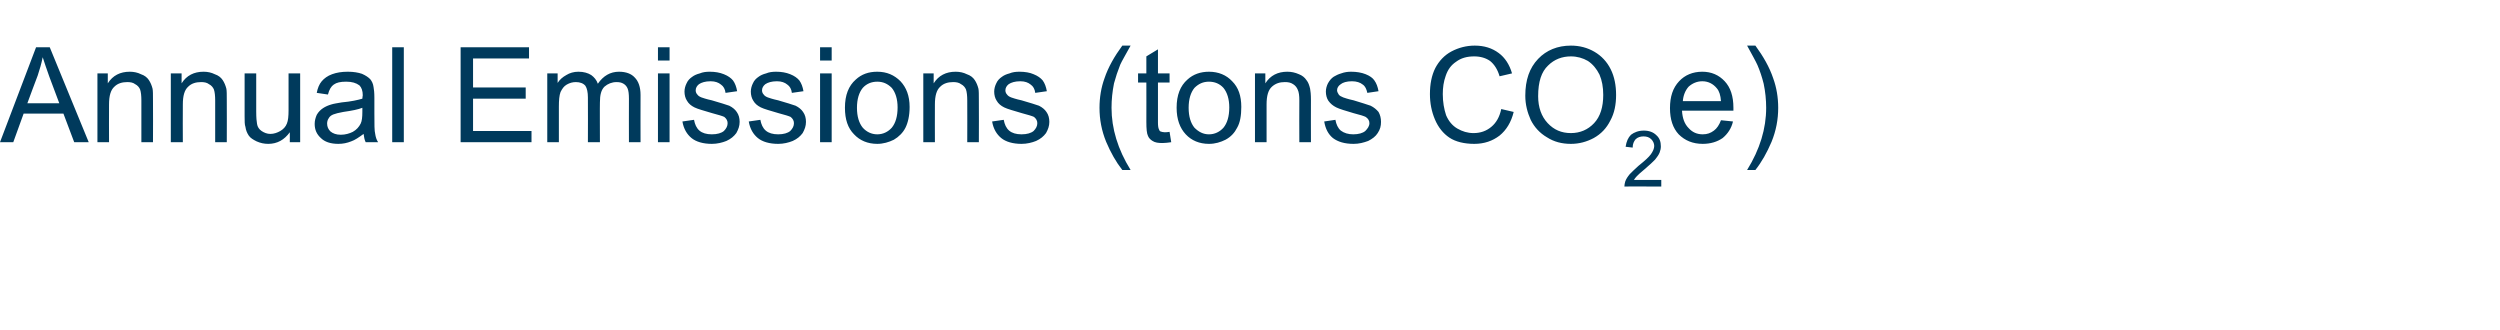<?xml version="1.0" standalone="no"?><!DOCTYPE svg PUBLIC "-//W3C//DTD SVG 1.1//EN" "http://www.w3.org/Graphics/SVG/1.1/DTD/svg11.dtd"><svg xmlns="http://www.w3.org/2000/svg" version="1.1" width="603px" height="79.7px" viewBox="0 -11 603 79.7" style="top:-11px"><desc>Annual Emissions (tons CO2e)</desc><defs/><g id="Polygon71945"><path d="m0 23.3L8.7.4h3.3l9.4 22.9h-3.5l-2.6-6.9H5.7l-2.5 6.9H0zm6.6-9.4h7.7s-2.36-6.35-2.4-6.4c-.7-1.9-1.2-3.5-1.6-4.7c-.3 1.5-.7 2.9-1.2 4.4c-.02-.03-2.5 6.7-2.5 6.7zm16.9 9.4V6.7h2.5s-.02 2.36 0 2.4c1.2-1.9 3-2.8 5.3-2.8c1 0 1.9.2 2.7.6c.9.3 1.5.8 1.9 1.4c.4.6.7 1.3.9 2.1c.1.5.1 1.4.1 2.7c.04-.01 0 10.2 0 10.2h-2.8s.02-10.1 0-10.1c0-1.1-.1-2-.3-2.6c-.2-.5-.6-1-1.2-1.3c-.5-.4-1.2-.5-1.9-.5c-1.2 0-2.3.3-3.1 1.1c-.9.8-1.3 2.2-1.3 4.3c-.03.03 0 9.1 0 9.1h-2.8zm17.7 0V6.7h2.6s-.02 2.36 0 2.4c1.2-1.9 3-2.8 5.3-2.8c1 0 1.9.2 2.7.6c.9.3 1.5.8 1.9 1.4c.4.6.7 1.3.9 2.1c.1.5.1 1.4.1 2.7c.03-.01 0 10.2 0 10.2h-2.8s.02-10.1 0-10.1c0-1.1-.1-2-.3-2.6c-.2-.5-.6-1-1.2-1.3c-.5-.4-1.2-.5-1.9-.5c-1.2 0-2.3.3-3.1 1.1c-.9.8-1.3 2.2-1.3 4.3c-.04.03 0 9.1 0 9.1h-2.9zm28.7 0s.02-2.44 0-2.4c-1.3 1.8-3 2.8-5.2 2.8c-1 0-1.9-.2-2.8-.6c-.8-.4-1.5-.8-1.9-1.4c-.4-.6-.7-1.3-.8-2.1c-.2-.5-.2-1.4-.2-2.6c-.02-.02 0-10.3 0-10.3h2.8v9.2c0 1.5.1 2.5.2 3c.1.7.5 1.3 1.1 1.7c.6.4 1.3.7 2.1.7c.9 0 1.7-.3 2.4-.7c.7-.4 1.3-1 1.6-1.8c.3-.7.4-1.8.4-3.2c.02-.01 0-8.9 0-8.9h2.8v16.6h-2.5zm18.3 0c-.3-.6-.4-1.3-.5-2c-1.1.8-2.1 1.5-3 1.8c-1 .4-2 .6-3.1.6c-1.9 0-3.3-.5-4.2-1.4c-1-.9-1.5-2-1.5-3.4c0-.8.2-1.5.5-2.2c.4-.7.9-1.2 1.5-1.6c.6-.4 1.3-.7 2-.9c.6-.2 1.4-.3 2.5-.5c2.3-.2 4-.6 5-.9c0-.4.1-.7.1-.8c0-1.1-.3-1.9-.8-2.4c-.8-.6-1.8-.9-3.2-.9c-1.4 0-2.3.2-3 .7c-.6.4-1.1 1.2-1.4 2.4l-2.7-.4c.2-1.1.6-2.1 1.2-2.8c.6-.7 1.4-1.3 2.5-1.7c1.1-.4 2.3-.6 3.8-.6c1.4 0 2.5.2 3.4.5c.9.4 1.5.8 2 1.3c.4.5.7 1.1.8 1.9c.1.5.2 1.3.2 2.6v3.7c0 2.7 0 4.3.2 5c.1.7.3 1.4.7 2h-3s.03 0 0 0zm-.8-8.3c-1 .4-2.5.7-4.6 1c-1.1.2-1.9.4-2.4.6c-.5.2-.9.5-1.1.9c-.3.4-.4.9-.4 1.3c0 .8.3 1.4.8 1.9c.6.5 1.4.8 2.5.8c1.1 0 2.1-.3 2.9-.7c.9-.5 1.5-1.2 1.9-2c.3-.6.4-1.6.4-2.8v-1zm7.2 8.3V.4h2.8v22.9h-2.8zm16.5 0V.4h16.5v2.7h-13.5v7h12.7v2.7h-12.7v7.8h14.1v2.7h-17.1zm20.9 0V6.7h2.5v2.3c.5-.8 1.2-1.4 2.1-1.9c.8-.5 1.8-.8 2.9-.8c1.3 0 2.3.3 3.1.8c.7.5 1.3 1.2 1.6 2.1c1.3-1.9 3-2.9 5.1-2.9c1.7 0 3 .5 3.8 1.4c.9.9 1.4 2.3 1.4 4.2c-.03.01 0 11.4 0 11.4h-2.8s-.03-10.46 0-10.5c0-1.1-.1-1.9-.3-2.4c-.2-.5-.5-.9-1-1.2c-.5-.3-1-.4-1.7-.4c-1.1 0-2.1.4-2.9 1.1c-.8.8-1.1 2-1.1 3.8c-.04-.04 0 9.6 0 9.6h-2.9s.04-10.78 0-10.8c0-1.2-.2-2.2-.6-2.8c-.5-.6-1.3-.9-2.3-.9c-.8 0-1.5.2-2.2.6c-.7.4-1.1 1-1.5 1.8c-.3.8-.4 2-.4 3.5v8.6H132zm26.7-19.7V.4h2.8v3.2h-2.8zm0 19.7V6.7h2.8v16.6h-2.8zm5.9-5l2.8-.4c.2 1.1.6 2 1.3 2.6c.7.6 1.7.9 3 .9c1.3 0 2.3-.3 2.9-.8c.6-.6.9-1.2.9-1.9c0-.6-.3-1.1-.8-1.5c-.4-.2-1.4-.5-2.9-.9c-2-.6-3.5-1-4.3-1.4c-.8-.4-1.4-.9-1.8-1.6c-.4-.6-.6-1.4-.6-2.2c0-.7.2-1.4.5-2c.3-.7.8-1.2 1.4-1.6c.4-.3 1-.6 1.8-.8c.7-.3 1.5-.4 2.4-.4c1.3 0 2.4.2 3.4.6c1 .4 1.7.9 2.2 1.5c.5.7.8 1.5 1 2.6l-2.8.4c-.1-.9-.5-1.6-1.1-2c-.6-.5-1.4-.8-2.5-.8c-1.3 0-2.2.3-2.8.7c-.5.4-.8.9-.8 1.5c0 .3.1.7.4 1c.2.3.5.5 1 .7c.3.1 1.1.4 2.5.7c2 .6 3.4 1 4.2 1.3c.8.4 1.4.9 1.8 1.5c.5.7.7 1.5.7 2.4c0 1-.3 1.8-.8 2.7c-.6.8-1.3 1.4-2.4 1.9c-1 .4-2.2.7-3.5.7c-2.1 0-3.8-.5-4.9-1.4c-1.1-.9-1.9-2.2-2.2-4zm16 0l2.8-.4c.2 1.1.6 2 1.3 2.6c.7.6 1.7.9 3 .9c1.3 0 2.3-.3 2.9-.8c.6-.6.9-1.2.9-1.9c0-.6-.3-1.1-.8-1.5c-.4-.2-1.4-.5-2.9-.9c-2-.6-3.5-1-4.3-1.4c-.8-.4-1.4-.9-1.8-1.6c-.4-.6-.6-1.4-.6-2.2c0-.7.2-1.4.5-2c.3-.7.8-1.2 1.4-1.6c.4-.3 1-.6 1.8-.8c.7-.3 1.5-.4 2.4-.4c1.3 0 2.4.2 3.4.6c1 .4 1.7.9 2.2 1.5c.5.7.8 1.5 1 2.6l-2.8.4c-.1-.9-.5-1.6-1.1-2c-.6-.5-1.4-.8-2.5-.8c-1.3 0-2.2.3-2.8.7c-.5.4-.8.9-.8 1.5c0 .3.1.7.4 1c.2.3.5.5 1 .7c.3.1 1.1.4 2.5.7c2 .6 3.4 1 4.2 1.3c.8.4 1.4.9 1.8 1.5c.5.7.7 1.5.7 2.4c0 1-.3 1.8-.8 2.7c-.6.8-1.3 1.4-2.4 1.9c-1 .4-2.2.7-3.5.7c-2.1 0-3.8-.5-4.9-1.4c-1.1-.9-1.9-2.2-2.2-4zm17.2-14.7V.4h2.8v3.2h-2.8zm0 19.7V6.7h2.8v16.6h-2.8zm6-8.3c0-3.1.9-5.3 2.6-6.8c1.4-1.3 3.1-1.9 5.2-1.9c2.3 0 4.1.8 5.6 2.3c1.4 1.5 2.2 3.5 2.2 6.2c0 2.1-.4 3.8-1 5c-.6 1.2-1.6 2.2-2.8 2.9c-1.2.6-2.6 1-4 1c-2.3 0-4.2-.8-5.6-2.3c-1.5-1.5-2.2-3.6-2.2-6.4zm2.9 0c0 2.1.5 3.7 1.4 4.8c.9 1 2.1 1.6 3.5 1.6c1.4 0 2.6-.6 3.5-1.6c.9-1.1 1.4-2.7 1.4-4.9c0-2-.5-3.6-1.4-4.7c-1-1-2.1-1.5-3.5-1.5c-1.4 0-2.6.5-3.5 1.5c-.9 1.1-1.4 2.7-1.4 4.8zm16 8.3V6.7h2.5v2.4c1.2-1.9 3-2.8 5.3-2.8c1 0 1.9.2 2.7.6c.9.3 1.5.8 1.9 1.4c.4.6.7 1.3.9 2.1c.1.5.1 1.4.1 2.7c.04-.01 0 10.2 0 10.2h-2.8s.03-10.1 0-10.1c0-1.1-.1-2-.3-2.6c-.2-.5-.6-1-1.2-1.3c-.5-.4-1.2-.5-1.9-.5c-1.2 0-2.3.3-3.1 1.1c-.9.8-1.3 2.2-1.3 4.3c-.03.03 0 9.1 0 9.1h-2.8zm16.6-5l2.8-.4c.2 1.1.6 2 1.3 2.6c.7.6 1.7.9 3 .9c1.3 0 2.3-.3 2.9-.8c.6-.6.9-1.2.9-1.9c0-.6-.3-1.1-.8-1.5c-.4-.2-1.4-.5-2.9-.9c-2-.6-3.5-1-4.3-1.4c-.8-.4-1.4-.9-1.8-1.6c-.4-.6-.6-1.4-.6-2.2c0-.7.2-1.4.5-2c.3-.7.8-1.2 1.4-1.6c.4-.3 1-.6 1.8-.8c.7-.3 1.5-.4 2.4-.4c1.3 0 2.5.2 3.4.6c1 .4 1.7.9 2.2 1.5c.5.7.8 1.5 1 2.6l-2.8.4c-.1-.9-.5-1.6-1.1-2c-.6-.5-1.4-.8-2.5-.8c-1.3 0-2.2.3-2.8.7c-.5.4-.8.9-.8 1.5c0 .3.1.7.4 1c.2.3.5.5 1 .7c.3.1 1.1.4 2.5.7c2 .6 3.4 1 4.2 1.3c.8.4 1.4.9 1.8 1.5c.5.7.7 1.5.7 2.4c0 1-.3 1.8-.8 2.7c-.6.8-1.3 1.4-2.4 1.9c-1 .4-2.2.7-3.5.7c-2.1 0-3.8-.5-4.9-1.4c-1.1-.9-1.9-2.2-2.2-4zM270.7 30c-1.5-1.9-2.8-4.2-3.9-6.8c-1.1-2.7-1.6-5.4-1.6-8.2c0-2.5.4-4.9 1.2-7.1c.9-2.7 2.4-5.3 4.3-7.9h2c-1.2 2.2-2.1 3.7-2.5 4.6c-.6 1.5-1.1 3-1.5 4.5c-.4 2-.6 3.9-.6 5.9c0 5 1.5 10 4.6 15h-2zm10.2-9.1c.3 0 .7 0 1.2-.1l.4 2.5c-.7.1-1.5.2-2.1.2c-1 0-1.8-.1-2.4-.5c-.5-.3-.9-.7-1.1-1.2c-.3-.6-.4-1.7-.4-3.4c.02.04 0-9.5 0-9.5h-2V6.7h2V2.6l2.8-1.7v5.8h2.8v2.2h-2.8v9.7c0 .8.1 1.3.2 1.5c.1.3.2.5.4.6c.3.1.6.2 1 .2zm2.9-5.9c0-3.1.9-5.3 2.6-6.8c1.4-1.3 3.2-1.9 5.2-1.9c2.3 0 4.2.8 5.6 2.3c1.5 1.5 2.2 3.5 2.2 6.2c0 2.1-.3 3.8-1 5c-.6 1.2-1.5 2.2-2.8 2.9c-1.2.6-2.5 1-4 1c-2.3 0-4.2-.8-5.6-2.3c-1.4-1.5-2.2-3.6-2.2-6.4zm2.9 0c0 2.1.5 3.7 1.4 4.8c1 1 2.1 1.6 3.5 1.6c1.4 0 2.6-.6 3.5-1.6c.9-1.1 1.4-2.7 1.4-4.9c0-2-.5-3.6-1.4-4.7c-.9-1-2.1-1.5-3.5-1.5c-1.4 0-2.5.5-3.5 1.5c-.9 1.1-1.4 2.7-1.4 4.8zm16 8.3V6.7h2.5s.02 2.36 0 2.4c1.2-1.9 3-2.8 5.3-2.8c1 0 1.9.2 2.8.6c.8.3 1.4.8 1.8 1.4c.5.6.7 1.3.9 2.1c.1.5.2 1.4.2 2.7c-.03-.01 0 10.2 0 10.2h-2.8s-.04-10.1 0-10.1c0-1.1-.1-2-.4-2.6c-.2-.5-.6-1-1.1-1.3c-.6-.4-1.2-.5-2-.5c-1.2 0-2.2.3-3.1 1.1c-.9.8-1.3 2.2-1.3 4.3v9.1h-2.8zm16.7-5l2.7-.4c.2 1.1.6 2 1.3 2.6c.8.6 1.8.9 3 .9c1.3 0 2.3-.3 2.9-.8c.6-.6 1-1.2 1-1.9c0-.6-.3-1.1-.9-1.5c-.4-.2-1.3-.5-2.9-.9c-2-.6-3.4-1-4.2-1.4c-.8-.4-1.4-.9-1.9-1.6c-.4-.6-.6-1.4-.6-2.2c0-.7.2-1.4.5-2c.4-.7.8-1.2 1.4-1.6c.5-.3 1.1-.6 1.8-.8c.8-.3 1.6-.4 2.4-.4c1.3 0 2.5.2 3.5.6c1 .4 1.7.9 2.1 1.5c.5.7.8 1.5 1 2.6l-2.7.4c-.2-.9-.5-1.6-1.1-2c-.6-.5-1.5-.8-2.6-.8c-1.3 0-2.2.3-2.7.7c-.6.4-.9.9-.9 1.5c0 .3.2.7.4 1c.2.3.6.5 1.1.7c.3.1 1.1.4 2.5.7c1.9.6 3.3 1 4.1 1.3c.8.4 1.4.9 1.9 1.5c.4.7.6 1.5.6 2.4c0 1-.2 1.8-.8 2.7c-.5.8-1.3 1.4-2.3 1.9c-1.1.4-2.2.7-3.5.7c-2.2 0-3.8-.5-5-1.4c-1.1-.9-1.8-2.2-2.1-4zm42.7-3l3 .7c-.6 2.5-1.8 4.4-3.4 5.7c-1.7 1.3-3.7 2-6.1 2c-2.4 0-4.5-.5-6-1.5c-1.5-1-2.7-2.5-3.5-4.4c-.8-1.9-1.2-3.9-1.2-6.1c0-2.4.4-4.5 1.3-6.3c.9-1.7 2.2-3.1 3.9-4c1.7-.9 3.6-1.4 5.6-1.4c2.3 0 4.2.6 5.8 1.8c1.5 1.1 2.6 2.8 3.2 4.9l-3 .7c-.5-1.7-1.3-2.9-2.3-3.7c-1-.7-2.3-1.1-3.8-1.1c-1.8 0-3.2.4-4.4 1.3c-1.2.8-2 1.9-2.5 3.4c-.5 1.4-.7 2.8-.7 4.4c0 1.9.3 3.6.8 5.1c.6 1.4 1.5 2.5 2.7 3.2c1.2.7 2.5 1.1 3.9 1.1c1.7 0 3.1-.5 4.3-1.5c1.2-1 2-2.4 2.4-4.3zm5.8-3.2c0-3.8 1-6.7 3.1-8.9c2-2.1 4.7-3.2 7.9-3.2c2.1 0 4 .5 5.7 1.5c1.7 1 3 2.4 3.9 4.2c.9 1.8 1.3 3.9 1.3 6.2c0 2.3-.4 4.4-1.4 6.2c-.9 1.8-2.2 3.2-4 4.2c-1.7.9-3.5 1.4-5.5 1.4c-2.2 0-4.1-.5-5.8-1.6c-1.7-1-3-2.4-3.9-4.2c-.8-1.8-1.3-3.7-1.3-5.8zm3.1.1c0 2.7.8 4.9 2.3 6.5c1.5 1.6 3.3 2.4 5.6 2.4c2.2 0 4.1-.8 5.6-2.4c1.5-1.6 2.2-3.9 2.2-6.8c0-1.9-.3-3.5-.9-4.9c-.7-1.4-1.6-2.5-2.8-3.3c-1.2-.7-2.6-1.1-4.1-1.1c-2.1 0-4 .7-5.5 2.2c-1.6 1.5-2.4 3.9-2.4 7.4zm29.7 20.2v1.6s-8.87-.05-8.9 0c0-.4.1-.8.2-1.2c.2-.6.6-1.2 1.1-1.8c.5-.5 1.2-1.2 2.1-2c1.5-1.2 2.5-2.1 3-2.8c.5-.7.8-1.4.8-2c0-.6-.3-1.2-.7-1.6c-.5-.5-1.1-.7-1.9-.7c-.7 0-1.4.2-1.9.7c-.4.5-.7 1.1-.7 2l-1.7-.2c.2-1.3.6-2.2 1.3-2.9c.8-.6 1.8-1 3.1-1c1.3 0 2.3.4 3 1.1c.8.7 1.1 1.6 1.1 2.7c0 .5-.1 1-.3 1.5c-.2.5-.6 1.1-1.1 1.7c-.5.5-1.3 1.3-2.5 2.3c-1 .8-1.6 1.4-1.9 1.7c-.3.3-.5.6-.7.9c.01-.02 6.6 0 6.6 0zM415.1 18l2.9.3c-.4 1.7-1.3 3-2.5 4c-1.3.9-2.9 1.4-4.8 1.4c-2.4 0-4.3-.8-5.8-2.3c-1.4-1.5-2.1-3.6-2.1-6.3c0-2.8.7-4.9 2.2-6.5c1.4-1.5 3.3-2.3 5.6-2.3c2.2 0 4 .8 5.4 2.3c1.4 1.5 2.1 3.6 2.1 6.4v.7h-12.4c.1 1.8.6 3.2 1.6 4.2c.9 1 2 1.5 3.4 1.5c1.1 0 1.9-.3 2.7-.9c.7-.5 1.3-1.4 1.7-2.5zm-9.2-4.6h9.2c-.1-1.4-.4-2.4-1-3.1c-.9-1.1-2.1-1.7-3.5-1.7c-1.3 0-2.4.5-3.3 1.3c-.8.9-1.3 2.1-1.4 3.5zM423.4 30h-2c3.1-5 4.6-10 4.6-15c0-1.9-.2-3.9-.6-5.8c-.4-1.6-.9-3.1-1.5-4.5c-.4-.9-1.3-2.5-2.5-4.7h2c1.9 2.6 3.4 5.2 4.3 7.9c.8 2.2 1.2 4.6 1.2 7.1c0 2.8-.5 5.5-1.6 8.2c-1.1 2.6-2.4 4.9-3.9 6.8z" stroke="none" fill="#003a5c"/></g></svg>